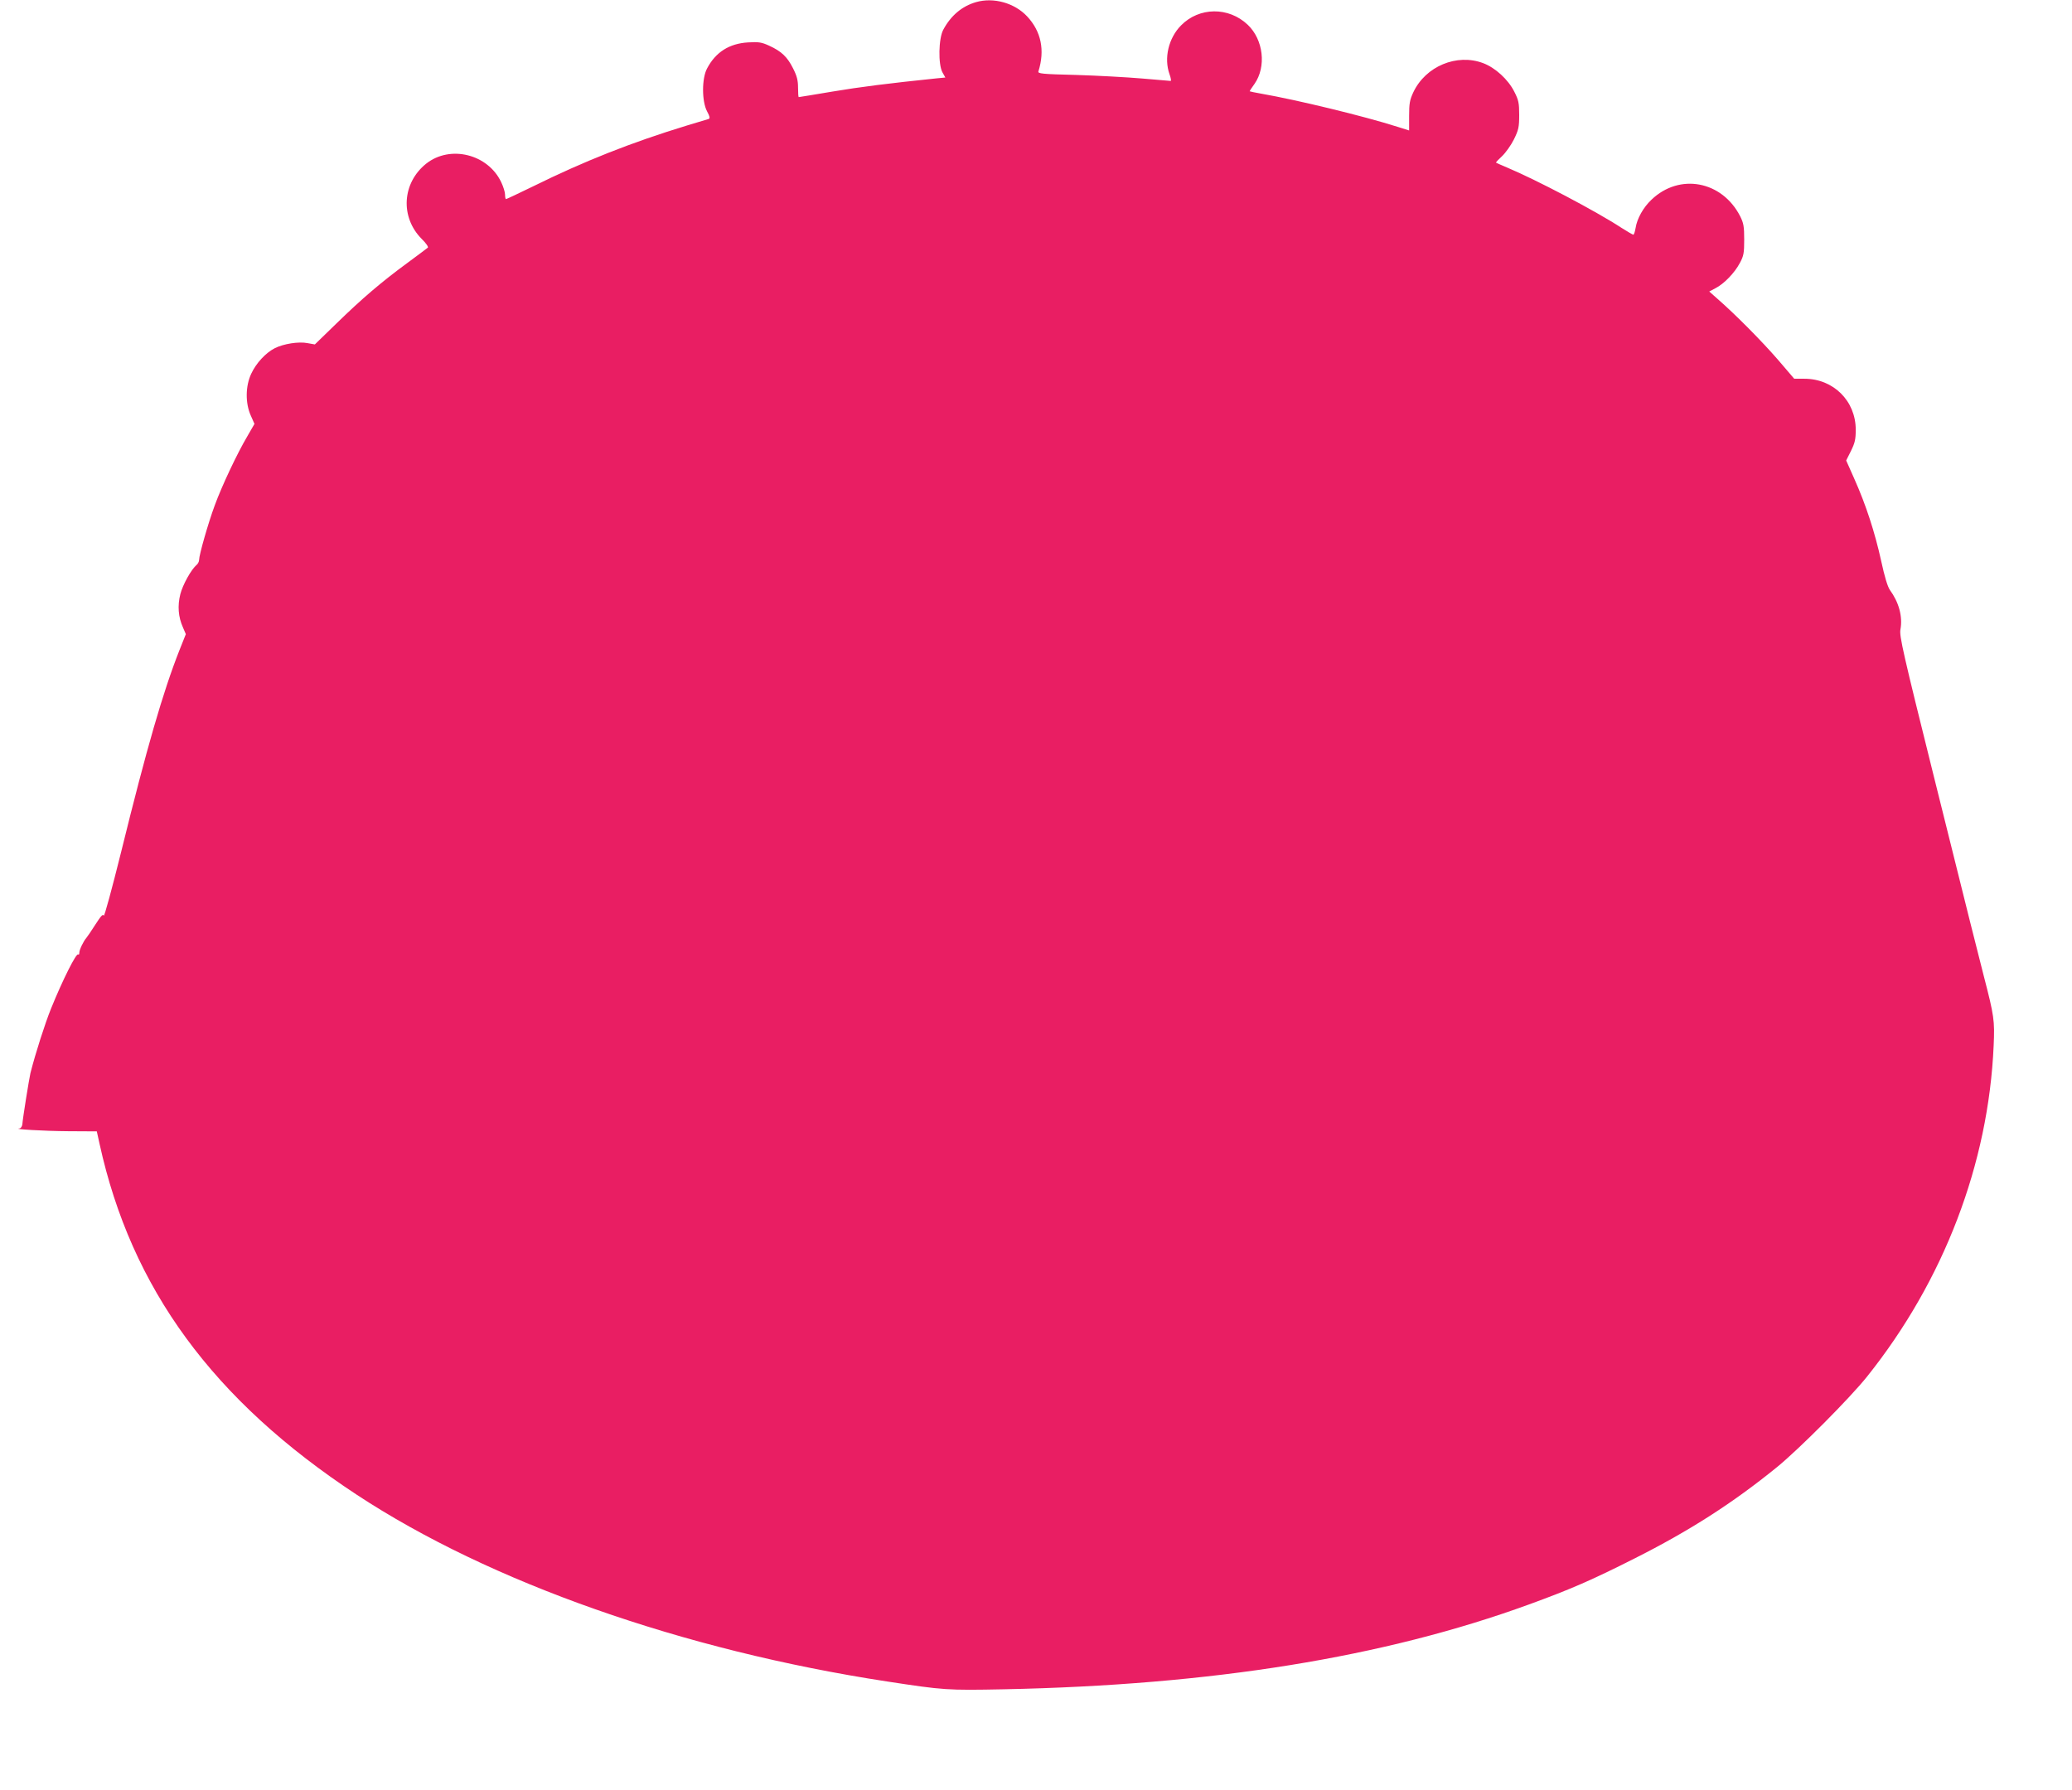 <?xml version="1.0" standalone="no"?>
<!DOCTYPE svg PUBLIC "-//W3C//DTD SVG 20010904//EN"
 "http://www.w3.org/TR/2001/REC-SVG-20010904/DTD/svg10.dtd">
<svg version="1.0" xmlns="http://www.w3.org/2000/svg"
 width="1280pt" height="1106pt" viewBox="0 0 1280 1106"
 preserveAspectRatio="xMidYMid meet">
<g transform="translate(0,1106) scale(0.1,-0.1)"
fill="#e91e63" stroke="none">
<path d="M6030 11047 c-87 -25 -156 -83 -203 -171 -29 -54 -32 -213 -5 -263
l18 -32 -53 -5 c-299 -31 -474 -53 -646 -82 -112 -19 -205 -34 -207 -34 -2 0
-4 26 -4 58 0 46 -7 73 -31 120 -35 70 -71 105 -148 140 -46 21 -64 24 -130
20 -116 -7 -200 -60 -253 -161 -33 -61 -33 -203 0 -265 17 -31 19 -43 10 -47
-7 -2 -67 -20 -133 -40 -347 -106 -637 -221 -951 -376 -89 -43 -164 -79 -168
-79 -3 0 -6 12 -6 28 0 15 -11 50 -24 77 -82 173 -315 231 -463 114 -149 -119
-162 -330 -28 -465 26 -25 43 -50 38 -54 -4 -4 -60 -45 -123 -92 -164 -120
-285 -224 -440 -375 l-135 -131 -45 8 c-55 11 -148 -4 -202 -31 -57 -29 -116
-93 -146 -158 -36 -76 -37 -182 -3 -258 l23 -52 -45 -78 c-62 -105 -157 -306
-201 -427 -39 -105 -96 -304 -96 -335 0 -10 -7 -24 -15 -31 -33 -27 -86 -122
-101 -181 -18 -72 -13 -140 16 -205 l18 -42 -39 -98 c-102 -258 -203 -607
-361 -1249 -56 -225 -104 -402 -107 -392 -5 12 -17 -1 -51 -54 -25 -39 -50
-76 -56 -83 -18 -20 -44 -74 -44 -92 0 -10 -3 -14 -7 -11 -11 12 -96 -157
-168 -335 -37 -92 -95 -272 -127 -398 -8 -35 -47 -275 -50 -317 -2 -13 -9 -24
-18 -25 -47 -4 150 -16 301 -17 l177 -1 17 -77 c196 -894 701 -1584 1589
-2168 822 -541 2015 -961 3278 -1154 347 -53 368 -55 718 -48 1286 26 2347
197 3245 524 255 93 387 150 650 283 342 172 610 344 883 566 134 109 450 426
556 559 474 593 750 1314 782 2045 7 155 3 183 -61 430 -40 156 -85 334 -309
1235 -190 763 -213 865 -206 905 15 80 -9 168 -65 245 -14 20 -33 82 -54 180
-39 177 -94 346 -165 505 l-51 115 30 60 c24 49 29 71 29 130 0 178 -138 315
-317 315 l-63 0 -101 118 c-98 113 -260 277 -371 374 l-53 47 38 20 c53 27
119 95 151 156 24 44 27 62 27 145 0 82 -4 102 -25 144 -112 219 -375 268
-548 102 -50 -47 -89 -116 -98 -175 -4 -23 -10 -41 -14 -41 -4 0 -36 19 -71
41 -162 106 -530 299 -709 374 -36 15 -67 29 -68 30 -2 2 15 20 37 40 22 21
55 67 73 103 29 59 33 76 33 152 0 74 -4 92 -30 143 -38 76 -118 149 -193 177
-162 61 -355 -19 -431 -180 -22 -47 -26 -69 -26 -146 l0 -90 -70 22 c-210 67
-624 167 -842 205 -40 7 -73 14 -73 15 0 2 13 23 30 46 74 106 55 273 -42 365
-118 112 -300 110 -412 -4 -77 -78 -107 -202 -71 -302 8 -22 11 -41 7 -41 -4
0 -83 7 -177 15 -93 8 -277 18 -408 22 -210 5 -237 8 -232 22 41 131 17 247
-70 340 -78 83 -207 119 -315 88z"/>
</g>
</svg>
